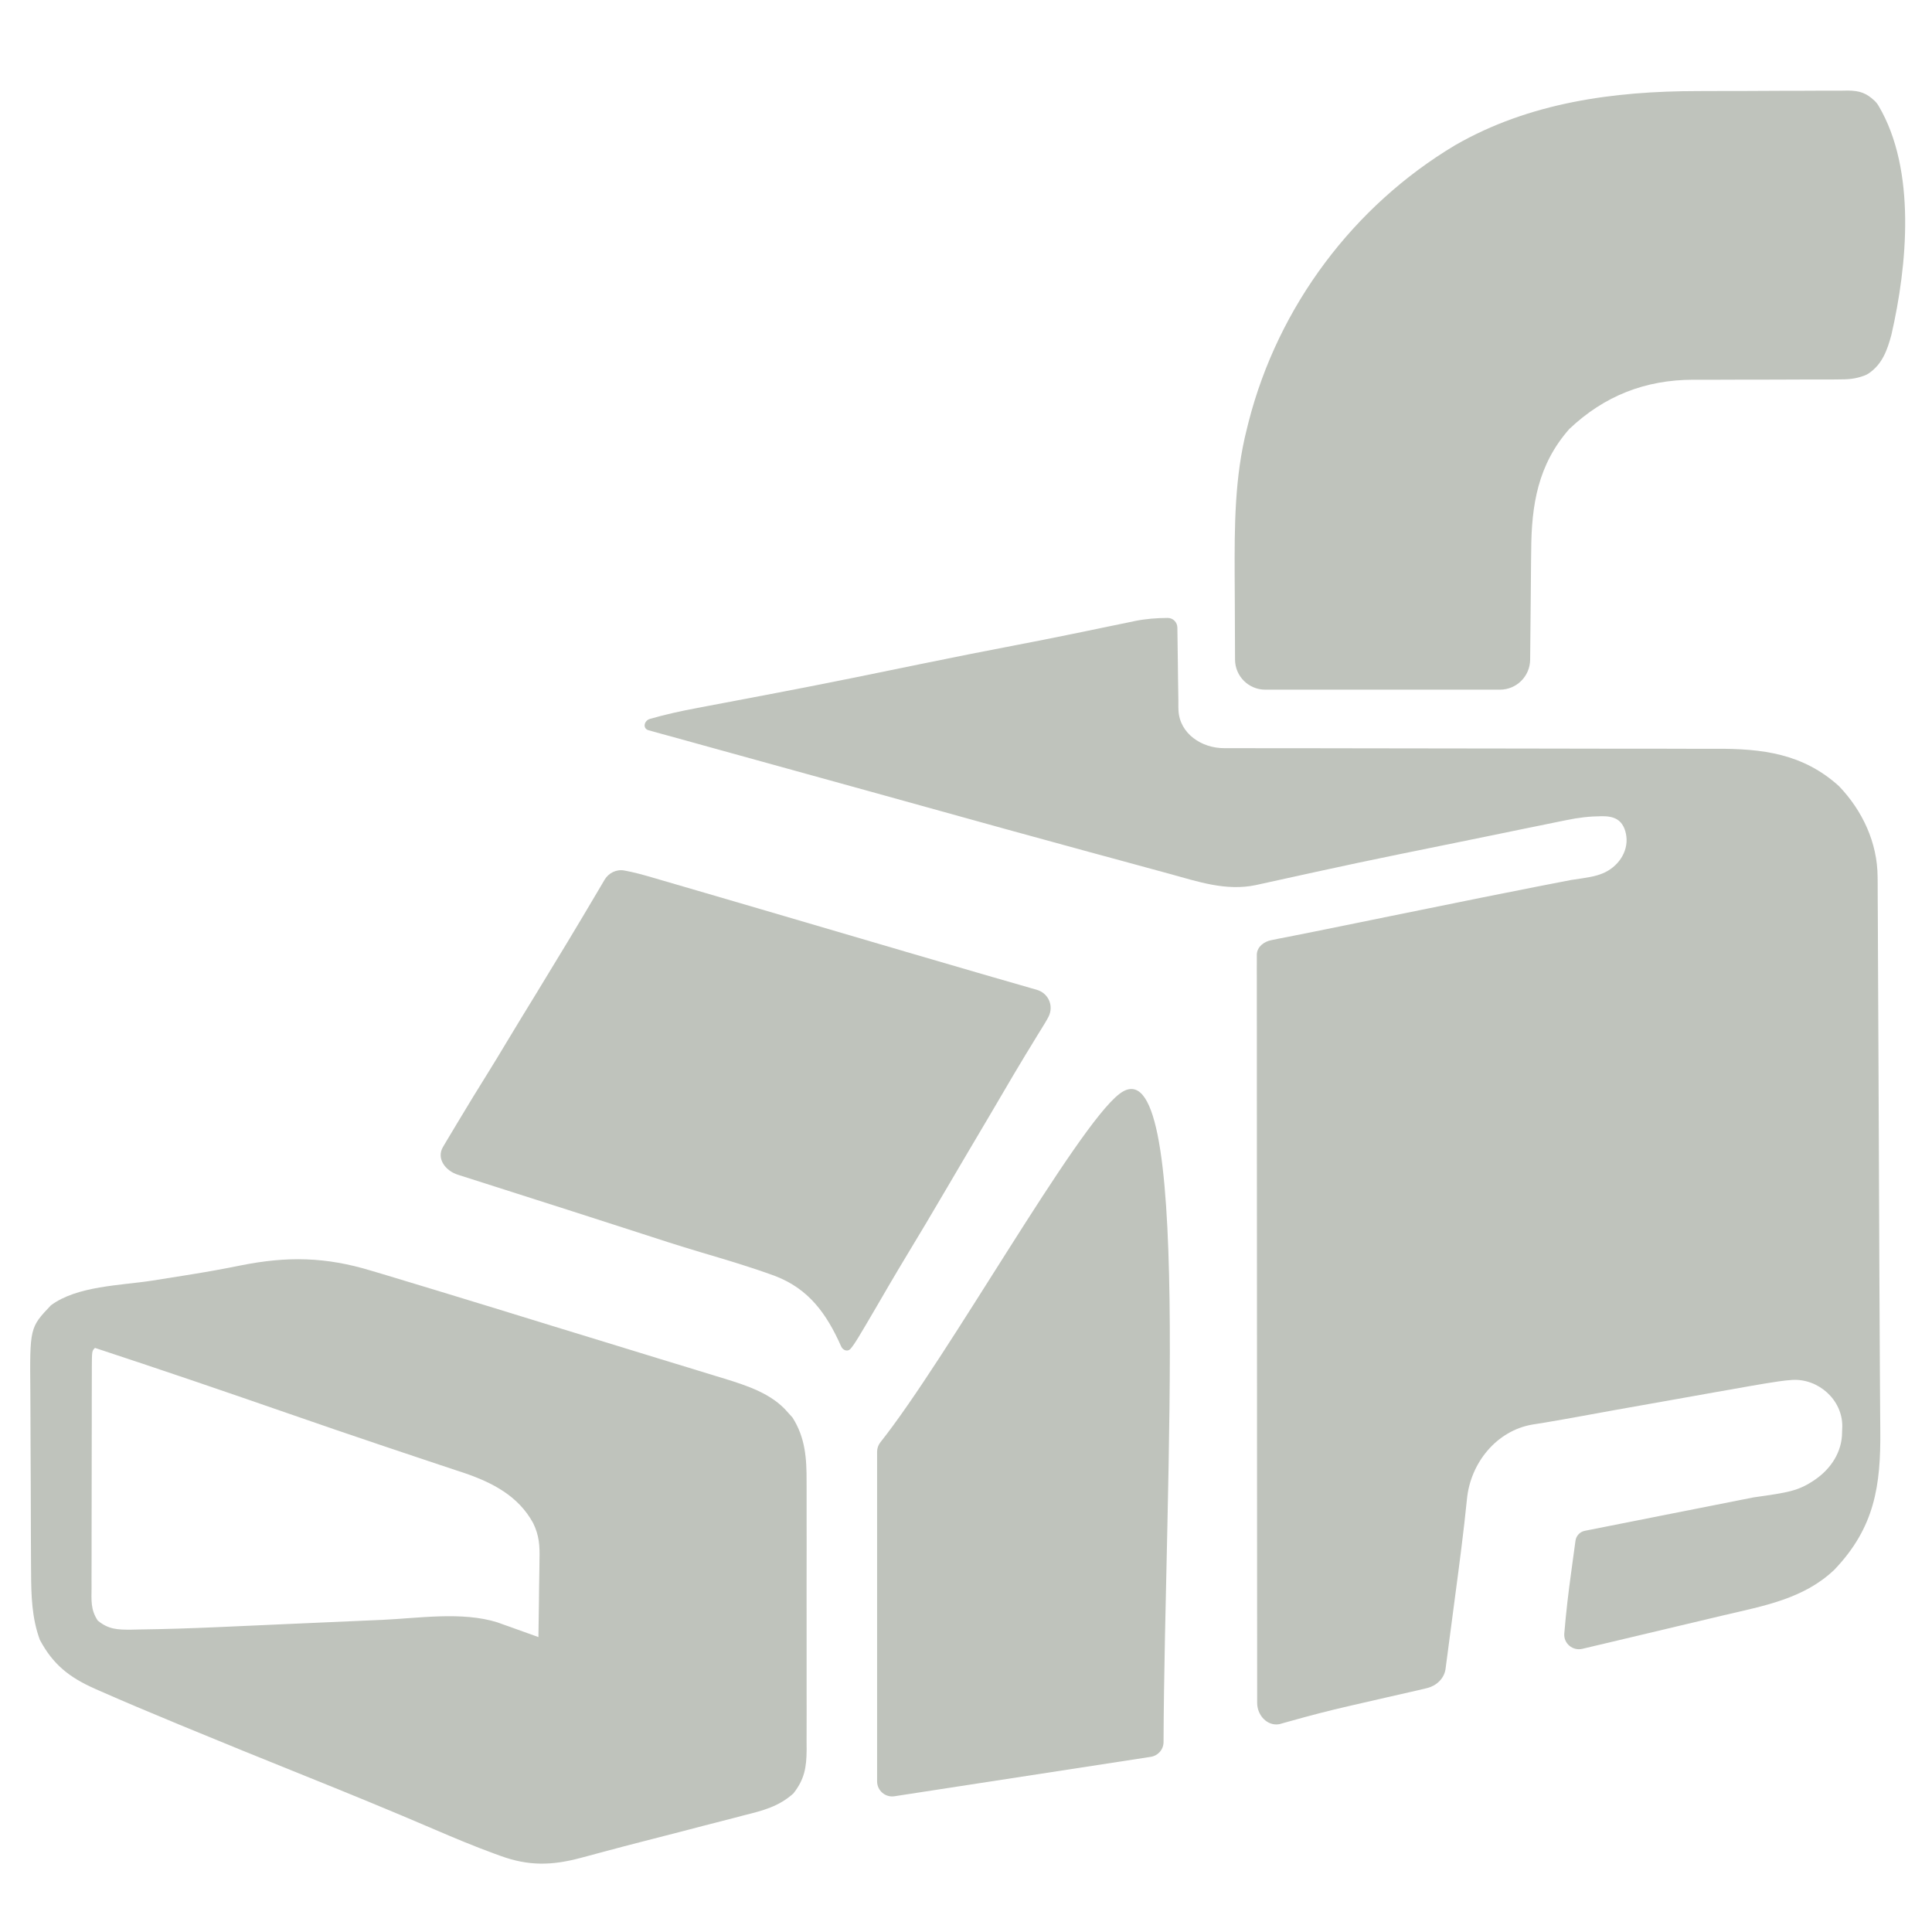 <svg width="64" height="64" viewBox="0 0 64 64" fill="none" xmlns="http://www.w3.org/2000/svg">
<path d="M38.681 20.47C38.859 20.469 39 20.614 39.002 20.791V20.791C39.005 21.182 39.011 21.573 39.018 21.963C39.021 22.132 39.023 22.301 39.024 22.47C39.026 22.713 39.03 22.956 39.035 23.2C39.035 23.312 39.035 23.312 39.035 23.427C39.036 23.465 39.038 23.502 39.039 23.537C39.08 24.298 39.8 24.789 40.562 24.784V24.784C40.638 24.785 40.713 24.785 40.791 24.785C41.044 24.786 41.297 24.785 41.55 24.785C41.731 24.785 41.913 24.785 42.094 24.786C42.485 24.786 42.876 24.787 43.267 24.786C43.886 24.786 44.505 24.787 45.124 24.789C46.884 24.793 48.644 24.796 50.404 24.796C51.376 24.796 52.348 24.798 53.32 24.801C53.934 24.803 54.548 24.803 55.163 24.802C55.547 24.802 55.93 24.803 56.314 24.805C56.491 24.805 56.668 24.805 56.845 24.804C58.382 24.798 59.726 24.963 60.918 26.041C61.698 26.855 62.193 27.917 62.198 29.049C62.199 29.111 62.2 29.172 62.2 29.235C62.202 29.438 62.202 29.641 62.202 29.844C62.203 29.991 62.204 30.137 62.205 30.284C62.207 30.682 62.209 31.081 62.21 31.479C62.211 31.901 62.214 32.324 62.216 32.746C62.22 33.46 62.223 34.174 62.226 34.888C62.23 35.876 62.234 36.863 62.239 37.851C62.247 39.393 62.254 40.935 62.258 42.477C62.261 43.424 62.266 44.371 62.273 45.318C62.277 45.789 62.279 46.26 62.282 46.731C62.283 46.941 62.285 47.15 62.287 47.359C62.307 49.218 62.101 50.602 60.765 52C59.752 52.965 58.425 53.196 57.104 53.507C56.961 53.541 56.818 53.575 56.675 53.609C56.303 53.698 55.931 53.786 55.558 53.874C55.178 53.964 54.798 54.054 54.418 54.145C53.992 54.246 53.565 54.348 53.138 54.449C53.073 54.464 53.009 54.48 52.942 54.495C52.768 54.537 52.594 54.578 52.42 54.619V54.619C52.099 54.696 51.792 54.442 51.819 54.113C51.876 53.424 51.956 52.739 52.052 52.052C52.069 51.926 52.086 51.8 52.103 51.674C52.132 51.462 52.161 51.25 52.19 51.038C52.213 50.873 52.337 50.742 52.5 50.71V50.71C53.347 50.543 54.194 50.375 55.041 50.206C55.476 50.12 55.911 50.034 56.347 49.948C56.768 49.865 57.188 49.782 57.609 49.698C57.769 49.666 57.929 49.634 58.089 49.603C59.25 49.438 59.571 49.393 60.119 49.02C60.652 48.657 61.02 48.096 61.021 47.45V47.45C61.023 47.383 61.026 47.316 61.028 47.247V47.247C61.033 46.372 60.239 45.659 59.365 45.712C59.075 45.73 58.779 45.782 58.484 45.828C58.107 45.89 57.731 45.957 57.355 46.025C57.19 46.054 57.026 46.083 56.861 46.111C56.435 46.186 56.01 46.262 55.584 46.339C55.255 46.398 54.926 46.456 54.597 46.514C53.845 46.646 53.094 46.781 52.344 46.919C51.954 46.99 51.564 47.059 51.173 47.125C51.02 47.149 50.888 47.169 50.771 47.189C49.578 47.388 48.708 48.461 48.594 49.666V49.666C48.487 50.731 48.347 51.792 48.206 52.854C48.162 53.186 48.119 53.517 48.075 53.849C48.047 54.061 48.019 54.272 47.991 54.484C47.972 54.632 47.972 54.632 47.952 54.784C47.934 54.921 47.934 54.921 47.915 55.06C47.905 55.14 47.894 55.22 47.883 55.303V55.303C47.832 55.61 47.584 55.841 47.282 55.918C47.18 55.944 47.077 55.968 46.972 55.992C46.891 56.01 46.81 56.029 46.727 56.048C46.466 56.109 46.206 56.167 45.945 56.226C45.691 56.284 45.437 56.342 45.183 56.401C45.014 56.44 44.846 56.478 44.677 56.517C44.032 56.665 43.392 56.831 42.754 57.011C42.688 57.03 42.622 57.048 42.554 57.066C42.497 57.083 42.44 57.099 42.382 57.115V57.115C41.979 57.189 41.645 56.82 41.645 56.411C41.643 53.383 41.641 50.355 41.64 47.326C41.64 46.94 41.64 46.554 41.64 46.167C41.64 46.052 41.64 46.052 41.64 45.934C41.64 44.688 41.639 43.441 41.638 42.195C41.637 40.917 41.637 39.639 41.636 38.36C41.636 37.571 41.636 36.782 41.635 35.993C41.635 35.452 41.635 34.911 41.635 34.371C41.635 34.059 41.635 33.746 41.634 33.434C41.634 33.096 41.634 32.758 41.634 32.42C41.634 32.271 41.634 32.271 41.633 32.118C41.633 32.028 41.634 31.939 41.634 31.846C41.634 31.768 41.634 31.69 41.634 31.609V31.609C41.649 31.361 41.869 31.192 42.113 31.144C42.117 31.143 42.12 31.143 42.124 31.142C42.208 31.125 42.291 31.108 42.377 31.09C42.517 31.063 42.517 31.063 42.658 31.036C42.755 31.016 42.853 30.997 42.953 30.977C43.165 30.934 43.378 30.892 43.59 30.85C44.044 30.759 44.497 30.666 44.95 30.574C45.311 30.5 45.672 30.427 46.033 30.353C46.477 30.263 46.921 30.173 47.365 30.083C48.52 29.848 49.674 29.613 50.83 29.387C50.943 29.365 50.943 29.365 51.059 29.342C51.391 29.277 51.723 29.212 52.055 29.149C52.607 29.069 52.843 29.035 53.095 28.93C53.586 28.727 53.942 28.232 53.875 27.704V27.704C53.847 27.483 53.757 27.259 53.567 27.144V27.144C53.42 27.055 53.236 27.037 53.065 27.038C52.667 27.041 52.29 27.083 51.889 27.168C51.823 27.181 51.757 27.194 51.688 27.208C51.471 27.252 51.253 27.297 51.035 27.342C50.881 27.374 50.726 27.405 50.572 27.436C50.165 27.519 49.758 27.603 49.351 27.687C49.026 27.754 48.702 27.82 48.377 27.886C44.982 28.576 44.982 28.576 41.598 29.32C40.613 29.526 39.69 29.207 38.744 28.947C38.601 28.908 38.459 28.87 38.317 28.831C37.941 28.73 37.566 28.627 37.191 28.524C36.821 28.423 36.452 28.323 36.082 28.223C34.283 27.734 32.487 27.237 30.691 26.737C30.145 26.585 29.598 26.433 29.051 26.282C28.276 26.068 27.501 25.854 26.726 25.639C26.227 25.501 25.727 25.363 25.228 25.225C24.696 25.079 24.164 24.932 23.632 24.784C23.427 24.727 23.223 24.671 23.018 24.614C22.733 24.536 22.449 24.457 22.165 24.378C22.079 24.355 21.994 24.332 21.906 24.308C21.79 24.275 21.79 24.275 21.671 24.242C21.603 24.223 21.536 24.204 21.466 24.185V24.185C21.281 24.116 21.341 23.869 21.531 23.814C22.042 23.668 22.555 23.553 23.083 23.456C23.184 23.436 23.285 23.417 23.389 23.397C23.605 23.356 23.823 23.315 24.04 23.274C24.622 23.165 25.204 23.053 25.786 22.942C25.876 22.924 25.876 22.924 25.967 22.907C27.467 22.62 28.964 22.314 30.46 22.005C31.527 21.786 32.595 21.573 33.665 21.369C34.288 21.25 34.909 21.127 35.53 20.999C35.685 20.967 35.84 20.935 35.994 20.904C36.225 20.856 36.456 20.808 36.687 20.76C36.919 20.712 37.151 20.664 37.383 20.617C37.451 20.602 37.519 20.588 37.59 20.573C37.961 20.498 38.314 20.472 38.681 20.47Z" fill="#BFC3BC"/>
<path d="M20.027 29.143C20.163 28.915 20.423 28.788 20.684 28.837C21.019 28.898 21.344 28.99 21.678 29.088C21.764 29.113 21.849 29.138 21.937 29.164C22.173 29.232 22.408 29.301 22.644 29.37C22.896 29.444 23.149 29.518 23.401 29.591C24.015 29.77 24.627 29.95 25.24 30.129C25.48 30.2 25.721 30.27 25.962 30.341C27.017 30.65 28.072 30.959 29.126 31.27C29.369 31.341 29.611 31.412 29.853 31.483C29.912 31.5 29.971 31.518 30.031 31.536C30.809 31.764 31.587 31.991 32.366 32.217C32.535 32.266 32.703 32.315 32.872 32.364C33.174 32.451 33.476 32.538 33.778 32.625C33.908 32.663 34.038 32.7 34.169 32.738C34.227 32.755 34.285 32.771 34.345 32.788V32.788C34.729 32.901 34.913 33.312 34.738 33.672C34.705 33.738 34.667 33.805 34.624 33.876C34.561 33.979 34.561 33.979 34.497 34.084C34.452 34.158 34.406 34.231 34.359 34.307C34.262 34.467 34.165 34.626 34.068 34.786C34.042 34.827 34.017 34.868 33.991 34.91C33.718 35.358 33.453 35.81 33.188 36.263C33.093 36.425 32.997 36.588 32.902 36.75C32.856 36.828 32.81 36.906 32.763 36.986C32.53 37.383 32.295 37.779 32.06 38.175C31.802 38.612 31.545 39.049 31.288 39.487C30.881 40.18 30.473 40.87 30.056 41.556C29.85 41.897 29.646 42.239 29.445 42.583C29.42 42.626 29.395 42.669 29.37 42.712C29.247 42.922 29.125 43.132 29.003 43.342C28.476 44.243 28.297 44.549 28.167 44.689C28.075 44.788 27.918 44.727 27.865 44.603V44.603C27.383 43.517 26.793 42.701 25.686 42.273C24.866 41.971 24.027 41.724 23.191 41.476C22.494 41.269 21.803 41.045 21.111 40.819C20.397 40.587 19.682 40.357 18.966 40.128C18.884 40.102 18.884 40.102 18.801 40.075C18.466 39.968 18.131 39.861 17.796 39.754C17.566 39.68 17.337 39.607 17.108 39.534C16.884 39.462 16.66 39.391 16.435 39.319C16.33 39.285 16.225 39.252 16.119 39.218C15.803 39.117 15.488 39.016 15.172 38.916C14.747 38.782 14.448 38.372 14.677 37.99V37.99C14.724 37.91 14.771 37.831 14.82 37.749C14.871 37.664 14.923 37.579 14.974 37.493C15.027 37.406 15.079 37.318 15.131 37.23C15.475 36.654 15.826 36.081 16.181 35.512C16.38 35.193 16.575 34.87 16.768 34.547C17.103 33.991 17.441 33.436 17.781 32.883C18.468 31.76 19.149 30.633 19.818 29.498C19.873 29.405 19.873 29.405 19.929 29.31C19.962 29.255 19.994 29.2 20.027 29.143V29.143Z" fill="#BFC3BC"/>
<path d="M56.24 3.017C56.398 3.016 56.556 3.016 56.714 3.015C57.041 3.014 57.368 3.014 57.695 3.014C58.114 3.014 58.532 3.011 58.951 3.008C59.275 3.006 59.6 3.006 59.924 3.006C60.079 3.005 60.233 3.005 60.388 3.003C60.602 3.001 60.817 3.002 61.032 3.003C61.095 3.002 61.158 3.001 61.223 3C61.616 3.005 61.83 3.089 62.093 3.334C62.148 3.385 62.194 3.444 62.232 3.509C63.488 5.635 63.179 8.808 62.655 11.091C62.516 11.607 62.351 12.066 61.902 12.37C61.859 12.399 61.813 12.422 61.764 12.44C61.461 12.554 61.229 12.57 60.889 12.569C60.827 12.57 60.764 12.57 60.7 12.571C60.566 12.571 60.431 12.571 60.297 12.571C60.083 12.57 59.869 12.571 59.655 12.572C59.048 12.576 58.44 12.576 57.832 12.576C57.459 12.576 57.087 12.577 56.714 12.58C56.505 12.581 56.297 12.58 56.088 12.579C54.499 12.583 53.147 13.111 51.985 14.211C50.947 15.39 50.729 16.722 50.723 18.248C50.721 18.365 50.72 18.483 50.718 18.603C50.713 19.037 50.71 19.47 50.707 19.903C50.7 20.551 50.694 21.199 50.688 21.855C50.682 22.404 50.236 22.846 49.688 22.846C47.119 22.846 44.543 22.846 41.912 22.846C41.361 22.846 40.914 22.4 40.912 21.849C40.91 21.236 40.907 20.618 40.905 19.989C40.903 19.695 40.901 19.401 40.9 19.098C40.894 17.451 40.894 15.815 41.304 14.207C41.323 14.127 41.343 14.048 41.364 13.966C42.344 10.15 44.83 6.825 48.208 4.807C50.663 3.396 53.453 3.019 56.24 3.017Z" fill="#BFC3BC"/>
<path d="M7.962 41.921C9.506 41.611 10.784 41.632 12.301 42.095C12.425 42.132 12.551 42.169 12.676 42.206C12.995 42.302 13.315 42.399 13.634 42.496C13.92 42.583 14.207 42.67 14.493 42.756C15.16 42.958 15.827 43.162 16.493 43.367C16.613 43.404 16.733 43.441 16.852 43.478C17.349 43.631 17.846 43.784 18.343 43.937C19.036 44.151 19.73 44.364 20.425 44.575C20.914 44.725 21.404 44.875 21.893 45.026C22.182 45.114 22.471 45.203 22.76 45.29C23.08 45.388 23.4 45.487 23.72 45.585C23.813 45.613 23.906 45.641 24.002 45.67C24.748 45.902 25.561 46.163 26.085 46.772C26.141 46.834 26.197 46.897 26.255 46.961C26.679 47.632 26.723 48.315 26.719 49.091C26.719 49.246 26.719 49.246 26.72 49.404C26.721 49.743 26.721 50.083 26.72 50.422C26.72 50.659 26.72 50.896 26.721 51.133C26.721 51.628 26.72 52.123 26.719 52.618C26.717 53.19 26.718 53.763 26.72 54.334C26.721 54.886 26.721 55.437 26.72 55.989C26.72 56.223 26.72 56.457 26.721 56.691C26.721 57.018 26.72 57.345 26.719 57.672C26.719 57.769 26.72 57.865 26.721 57.964C26.716 58.545 26.652 58.941 26.282 59.41C25.802 59.841 25.282 59.976 24.665 60.129C24.557 60.158 24.45 60.186 24.339 60.215C23.995 60.305 23.651 60.392 23.308 60.48C23.082 60.538 22.856 60.598 22.631 60.657C22.188 60.772 21.744 60.886 21.301 60.999C20.884 61.106 20.467 61.215 20.052 61.327C19.957 61.352 19.862 61.378 19.764 61.404C19.587 61.451 19.411 61.498 19.234 61.546C18.276 61.801 17.51 61.819 16.57 61.475C16.503 61.451 16.436 61.426 16.366 61.401C15.695 61.156 15.038 60.88 14.382 60.598C12.976 59.994 11.561 59.414 10.142 58.843C8.74 58.279 7.34 57.711 5.944 57.133C5.869 57.102 5.794 57.07 5.717 57.038C4.921 56.709 4.127 56.375 3.339 56.028C3.271 55.998 3.203 55.968 3.133 55.937C2.299 55.566 1.755 55.139 1.32 54.322C1.056 53.605 1.033 52.861 1.03 52.106C1.03 52.024 1.029 51.943 1.028 51.859C1.026 51.592 1.025 51.325 1.024 51.058C1.024 50.966 1.024 50.874 1.023 50.78C1.021 50.294 1.02 49.808 1.019 49.323C1.018 48.823 1.015 48.324 1.012 47.825C1.009 47.439 1.008 47.052 1.008 46.666C1.007 46.482 1.007 46.298 1.005 46.114C0.986 43.979 0.986 43.979 1.685 43.242C2.553 42.593 4.002 42.585 5.049 42.421C5.401 42.365 5.754 42.31 6.106 42.253C6.191 42.24 6.277 42.225 6.365 42.211C6.9 42.125 7.431 42.029 7.962 41.921ZM3.146 44.651C3.045 44.752 3.045 44.753 3.042 45.3C3.042 45.383 3.042 45.463 3.042 45.543C3.041 45.812 3.04 46.08 3.04 46.348C3.04 46.54 3.04 46.733 3.04 46.925C3.039 47.325 3.038 47.725 3.038 48.125C3.038 48.647 3.038 49.169 3.036 49.691C3.035 50.097 3.034 50.503 3.034 50.908C3.034 51.102 3.034 51.296 3.034 51.49C3.033 51.769 3.032 52.048 3.032 52.328C3.032 52.414 3.033 52.499 3.033 52.583C3.03 53.005 2.996 53.32 3.238 53.683C3.593 53.979 3.901 53.987 4.344 53.985C4.43 53.983 4.515 53.981 4.599 53.979C5.47 53.968 6.342 53.939 7.213 53.901C7.482 53.888 7.751 53.876 8.02 53.865C8.505 53.844 8.991 53.822 9.476 53.8C10.263 53.765 11.05 53.73 11.838 53.696C12.115 53.684 12.393 53.672 12.67 53.66C13.883 53.604 15.306 53.377 16.478 53.743C16.543 53.767 16.605 53.789 16.668 53.812C16.738 53.837 16.807 53.861 16.876 53.885C16.948 53.911 17.019 53.937 17.089 53.962C17.23 54.013 17.372 54.063 17.513 54.114C17.622 54.153 17.729 54.191 17.836 54.23C17.843 53.842 17.849 53.454 17.853 53.066C17.855 52.907 17.857 52.747 17.858 52.588C17.863 52.355 17.867 52.121 17.869 51.888C17.87 51.812 17.87 51.738 17.871 51.664C17.883 51.211 17.863 50.864 17.66 50.452C17.165 49.547 16.298 49.106 15.351 48.785C15.268 48.759 15.189 48.733 15.109 48.706C14.93 48.646 14.75 48.587 14.571 48.527C14.176 48.396 13.78 48.263 13.386 48.13C13.176 48.06 12.966 47.99 12.756 47.919C11.669 47.555 10.584 47.182 9.501 46.806C7.388 46.072 5.271 45.35 3.146 44.651Z" fill="#BFC3BC"/>
<path d="M37.083 36.236C35.648 37.332 31.387 44.981 29.164 47.778C29.093 47.868 29.055 47.977 29.055 48.093V59.009C29.055 59.316 29.328 59.55 29.631 59.503L38.119 58.198C38.363 58.16 38.543 57.955 38.544 57.708C38.576 49.121 39.528 34.37 37.083 36.236Z" fill="#BFC3BC"/>
</svg>
